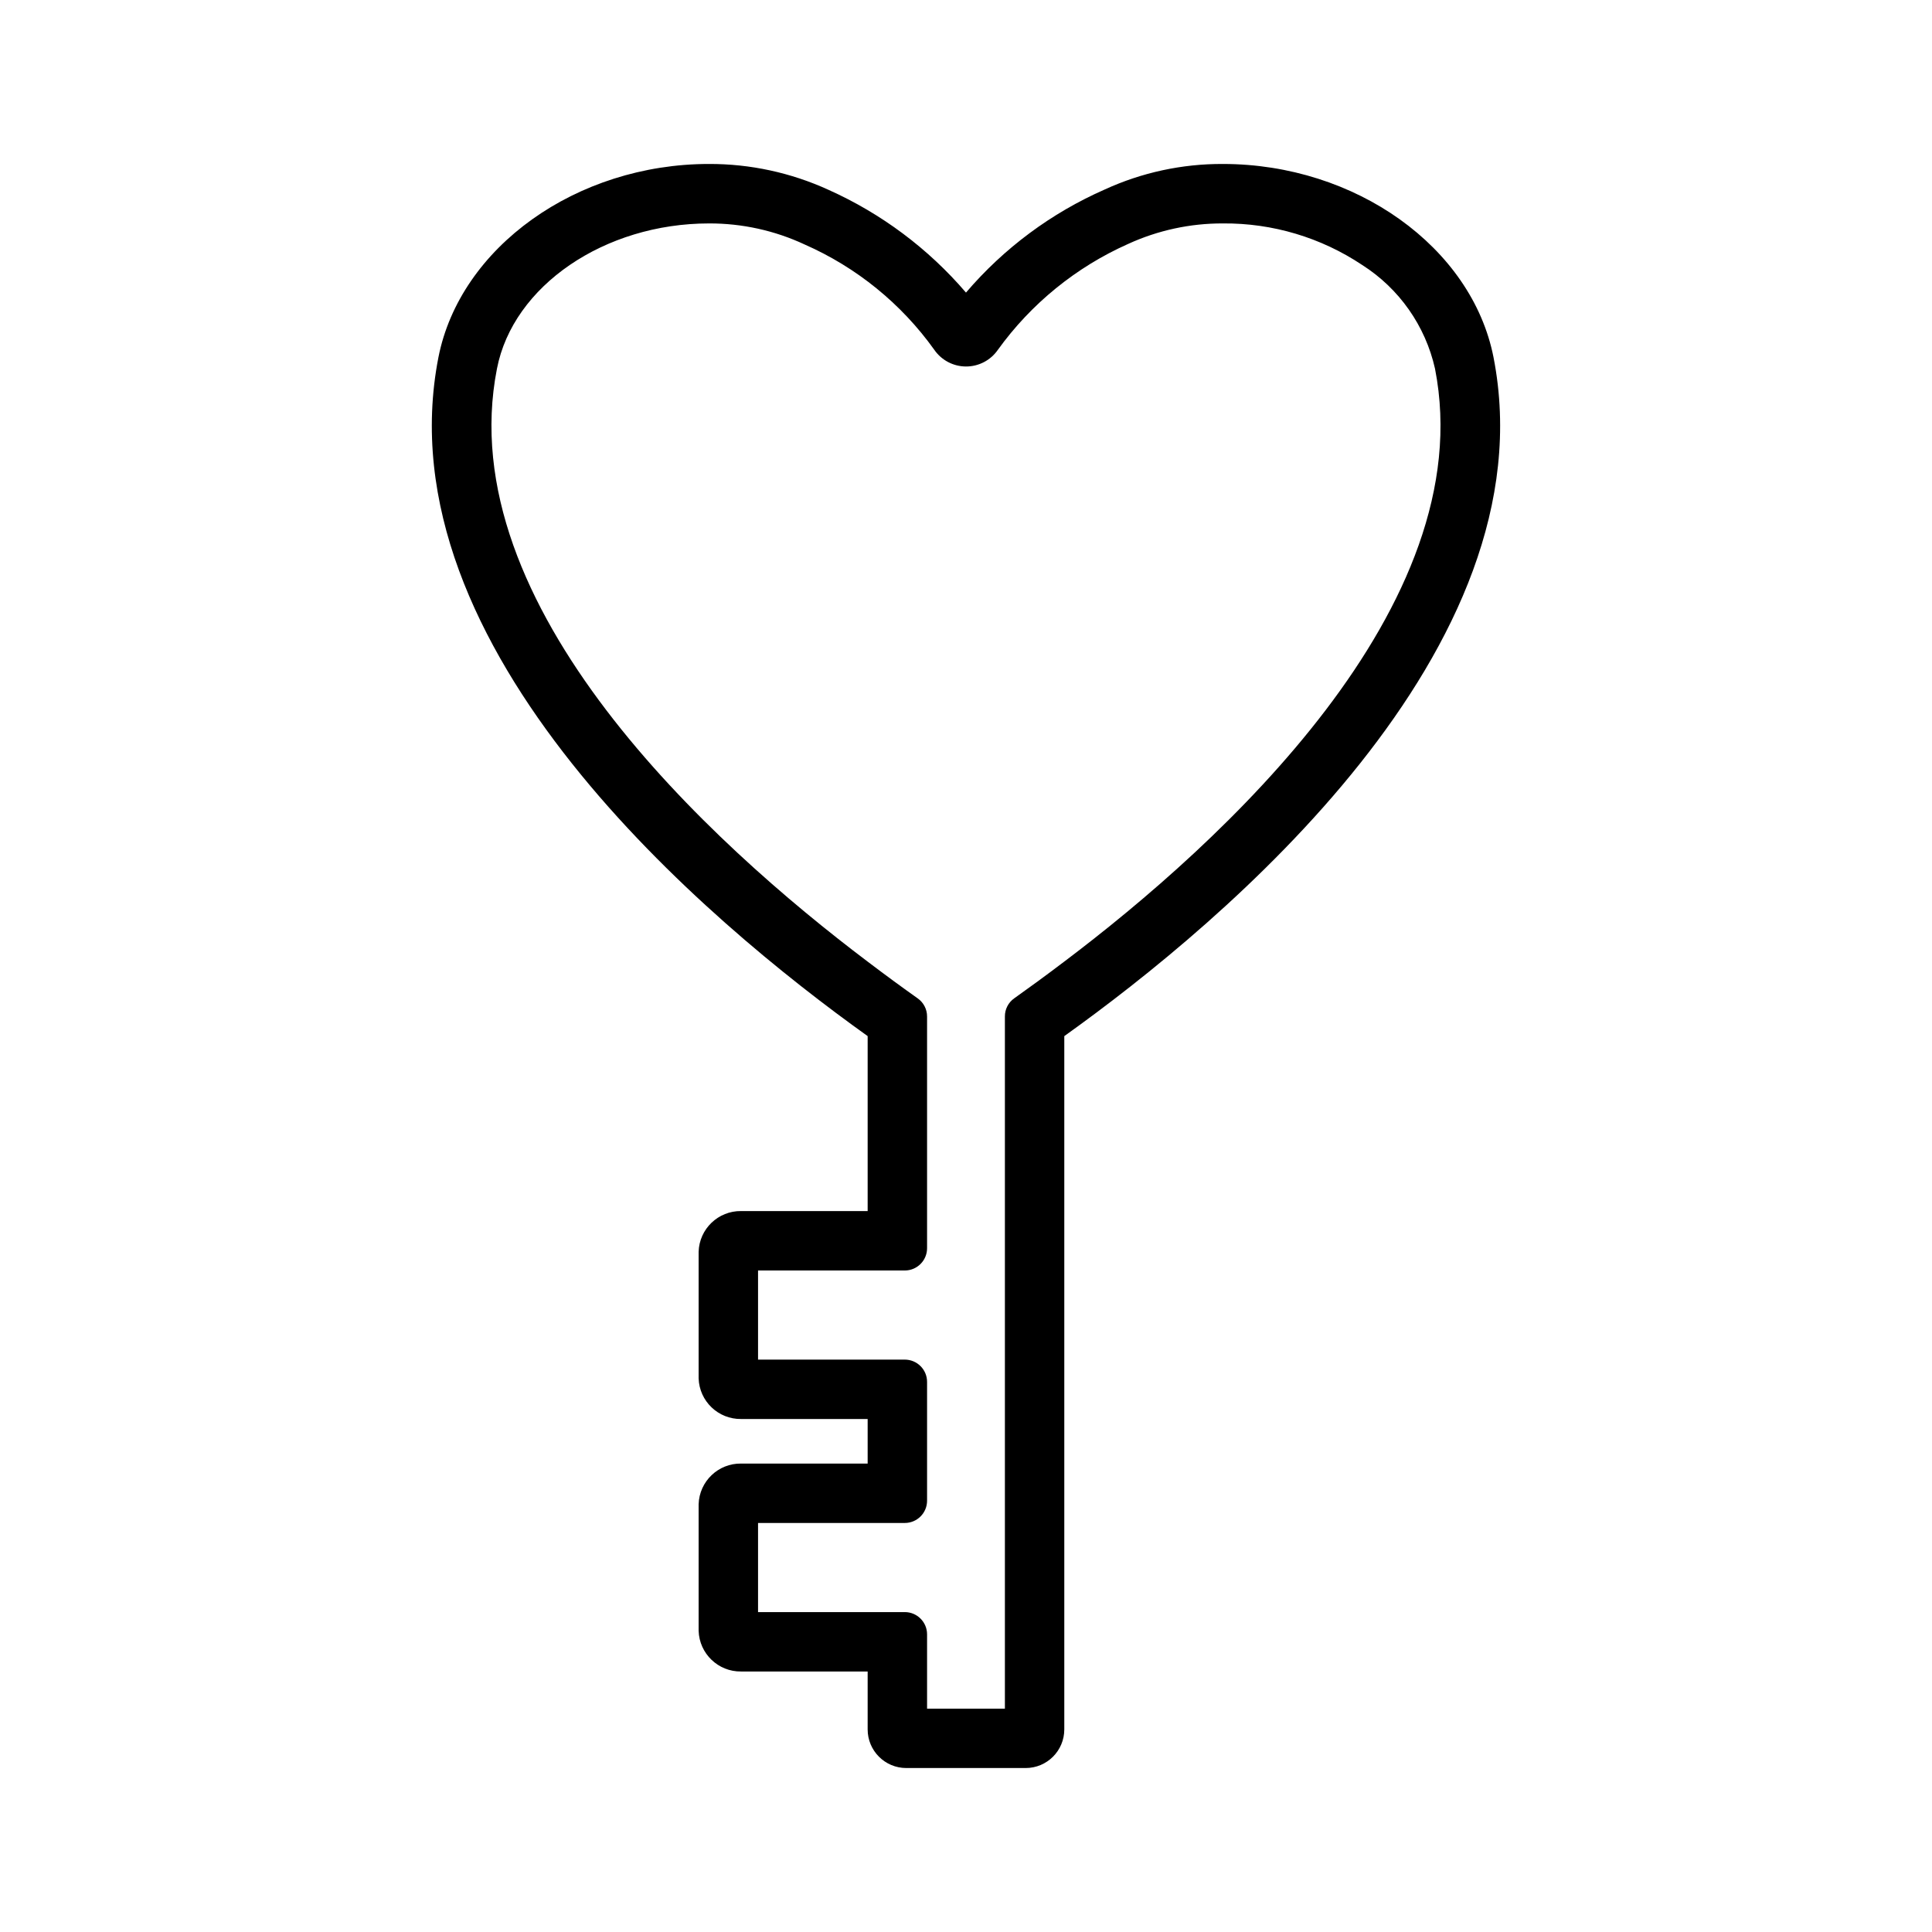 <?xml version="1.0" encoding="UTF-8"?>
<!-- Uploaded to: SVG Find, www.svgrepo.com, Generator: SVG Find Mixer Tools -->
<svg fill="#000000" width="800px" height="800px" version="1.1" viewBox="144 144 512 512" xmlns="http://www.w3.org/2000/svg">
 <path d="m539.8 238.7c-5.746-29.203-36.605-51.246-71.715-51.246-10.809-0.051-21.504 2.258-31.328 6.769-14.156 6.223-26.723 15.559-36.762 27.316-9.988-11.66-22.434-20.965-36.449-27.238-9.93-4.539-20.727-6.879-31.645-6.848-35.109 0-65.969 22.043-71.715 51.246-15.113 77.305 71.477 149.65 113.75 179.88v46.367h-33.535c-6.066-0.078-11.074 4.723-11.258 10.785v33.535c0.184 6.066 5.191 10.863 11.258 10.785h33.535v11.809h-33.535c-6.066-0.082-11.074 4.719-11.258 10.785v33.535c0.184 6.062 5.191 10.863 11.258 10.785h33.535v15.348c0 5.652 4.582 10.234 10.234 10.234h31.645c5.652 0 10.234-4.582 10.234-10.234v-183.73c42.273-30.23 128.87-102.57 113.75-179.88zm-113.75 160.12c-4.856 3.691-9.344 6.957-13.281 9.754-1.555 1.102-2.473 2.891-2.461 4.793v183.44h-20.625v-19.684c0-3.258-2.644-5.902-5.906-5.902h-38.887v-23.617h38.887c3.262 0 5.906-2.641 5.906-5.902v-31.488c0-3.262-2.644-5.902-5.906-5.902h-38.887v-23.617h38.887c3.262 0 5.906-2.644 5.906-5.906v-61.398c0.008-1.906-0.91-3.695-2.465-4.797-3.938-2.793-8.422-6.062-13.281-9.754-41.406-31.25-110.6-94.148-98.242-157.12 4.25-21.977 28.496-38.508 56.207-38.508 8.758-0.027 17.414 1.879 25.348 5.586 13.734 6.043 25.59 15.668 34.32 27.867 1.898 2.777 5.039 4.445 8.402 4.461 3.363 0.016 6.523-1.621 8.445-4.379 8.828-12.262 20.754-21.961 34.559-28.105 7.879-3.606 16.445-5.461 25.109-5.43 13.137-0.113 26 3.727 36.922 11.02 9.805 6.25 16.738 16.129 19.285 27.473 12.359 62.977-56.836 125.88-98.242 157.12z"/>
</svg>